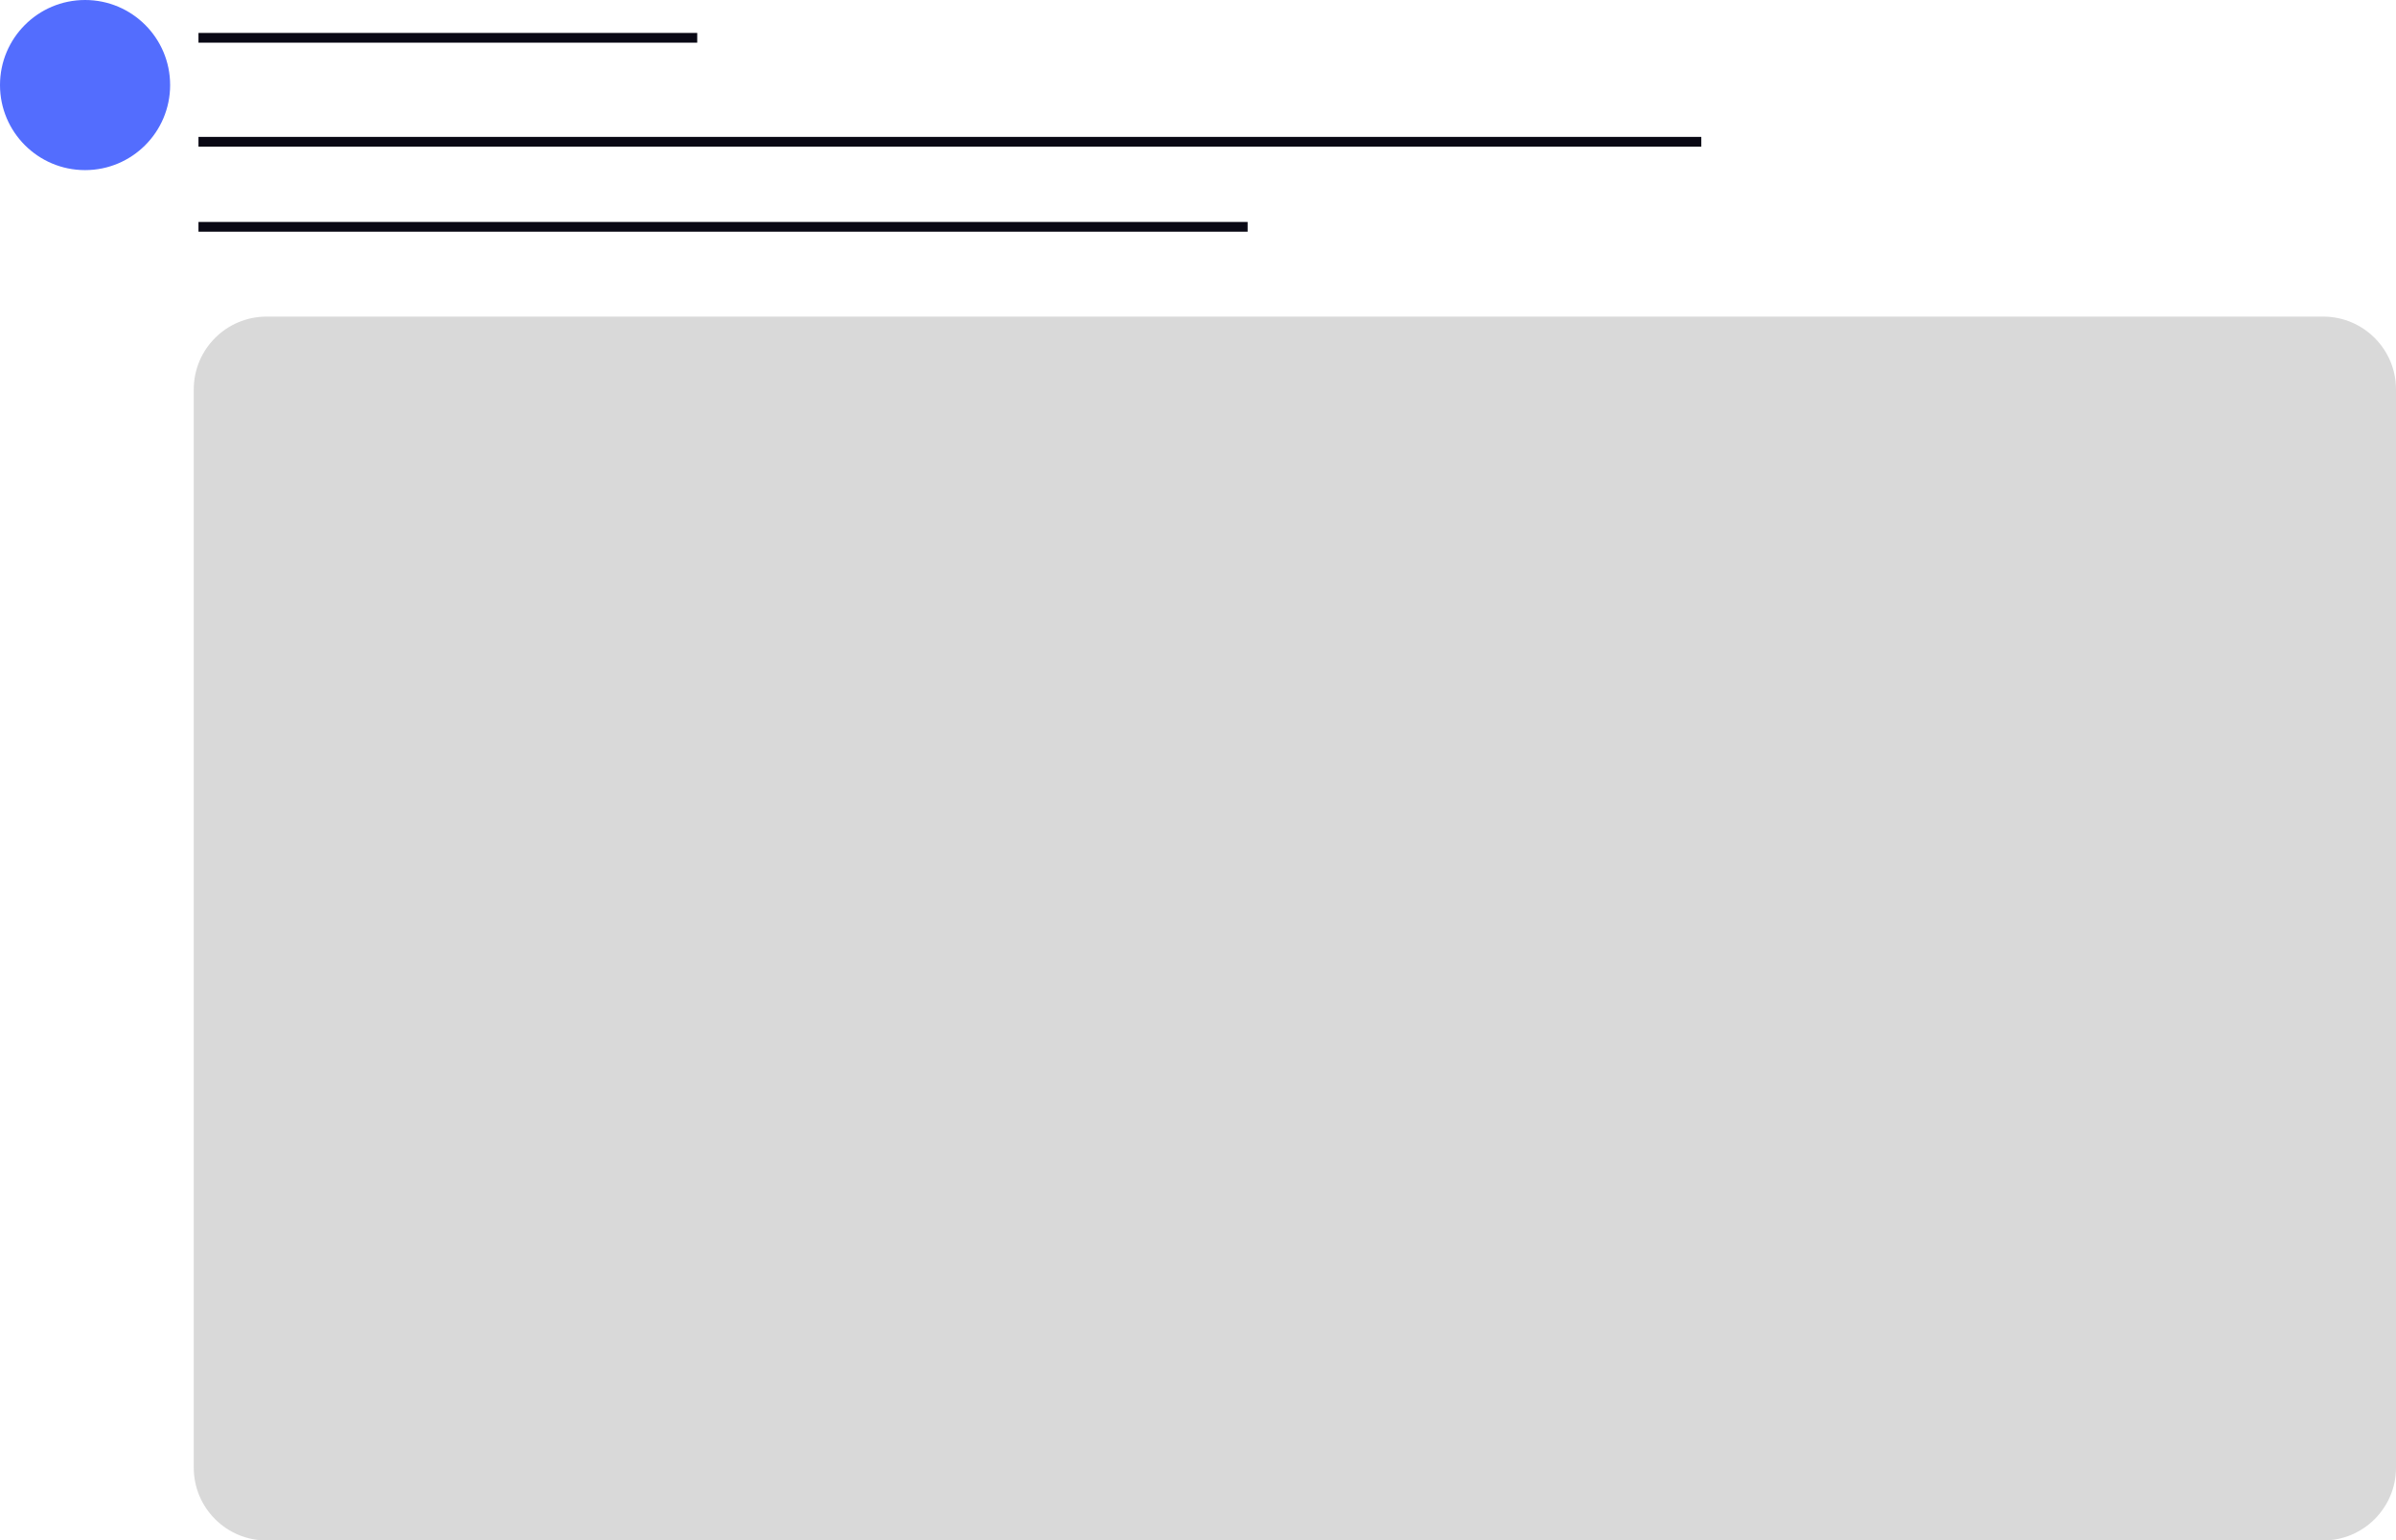 <svg xmlns="http://www.w3.org/2000/svg" width="492.262" height="316.523" viewBox="0 0 492.262 316.523" xmlns:xlink="http://www.w3.org/1999/xlink"><line x1="40.779" y1="7.767" x2="143.247" y2="7.767" fill="none" stroke="#090814" stroke-miterlimit="10" stroke-width="2"/><line x1="40.779" y1="46.605" x2="256.326" y2="46.605" fill="none" stroke="#090814" stroke-miterlimit="10" stroke-width="2"/><line x1="40.779" y1="29.128" x2="349.535" y2="29.128" fill="none" stroke="#090814" stroke-miterlimit="10" stroke-width="2"/><circle cx="17.477" cy="17.477" r="17.477" fill="#536dfe" stroke-width="0"/><path d="m477.312,316.523H54.758c-8.244,0-14.95-6.707-14.95-14.951V80.003c0-8.243,6.706-14.951,14.95-14.951h422.553c8.244,0,14.95,6.707,14.95,14.951v221.569c0,8.243-6.706,14.951-14.95,14.951h-0Z" fill="#d9d9d9" stroke-width="0"/></svg>